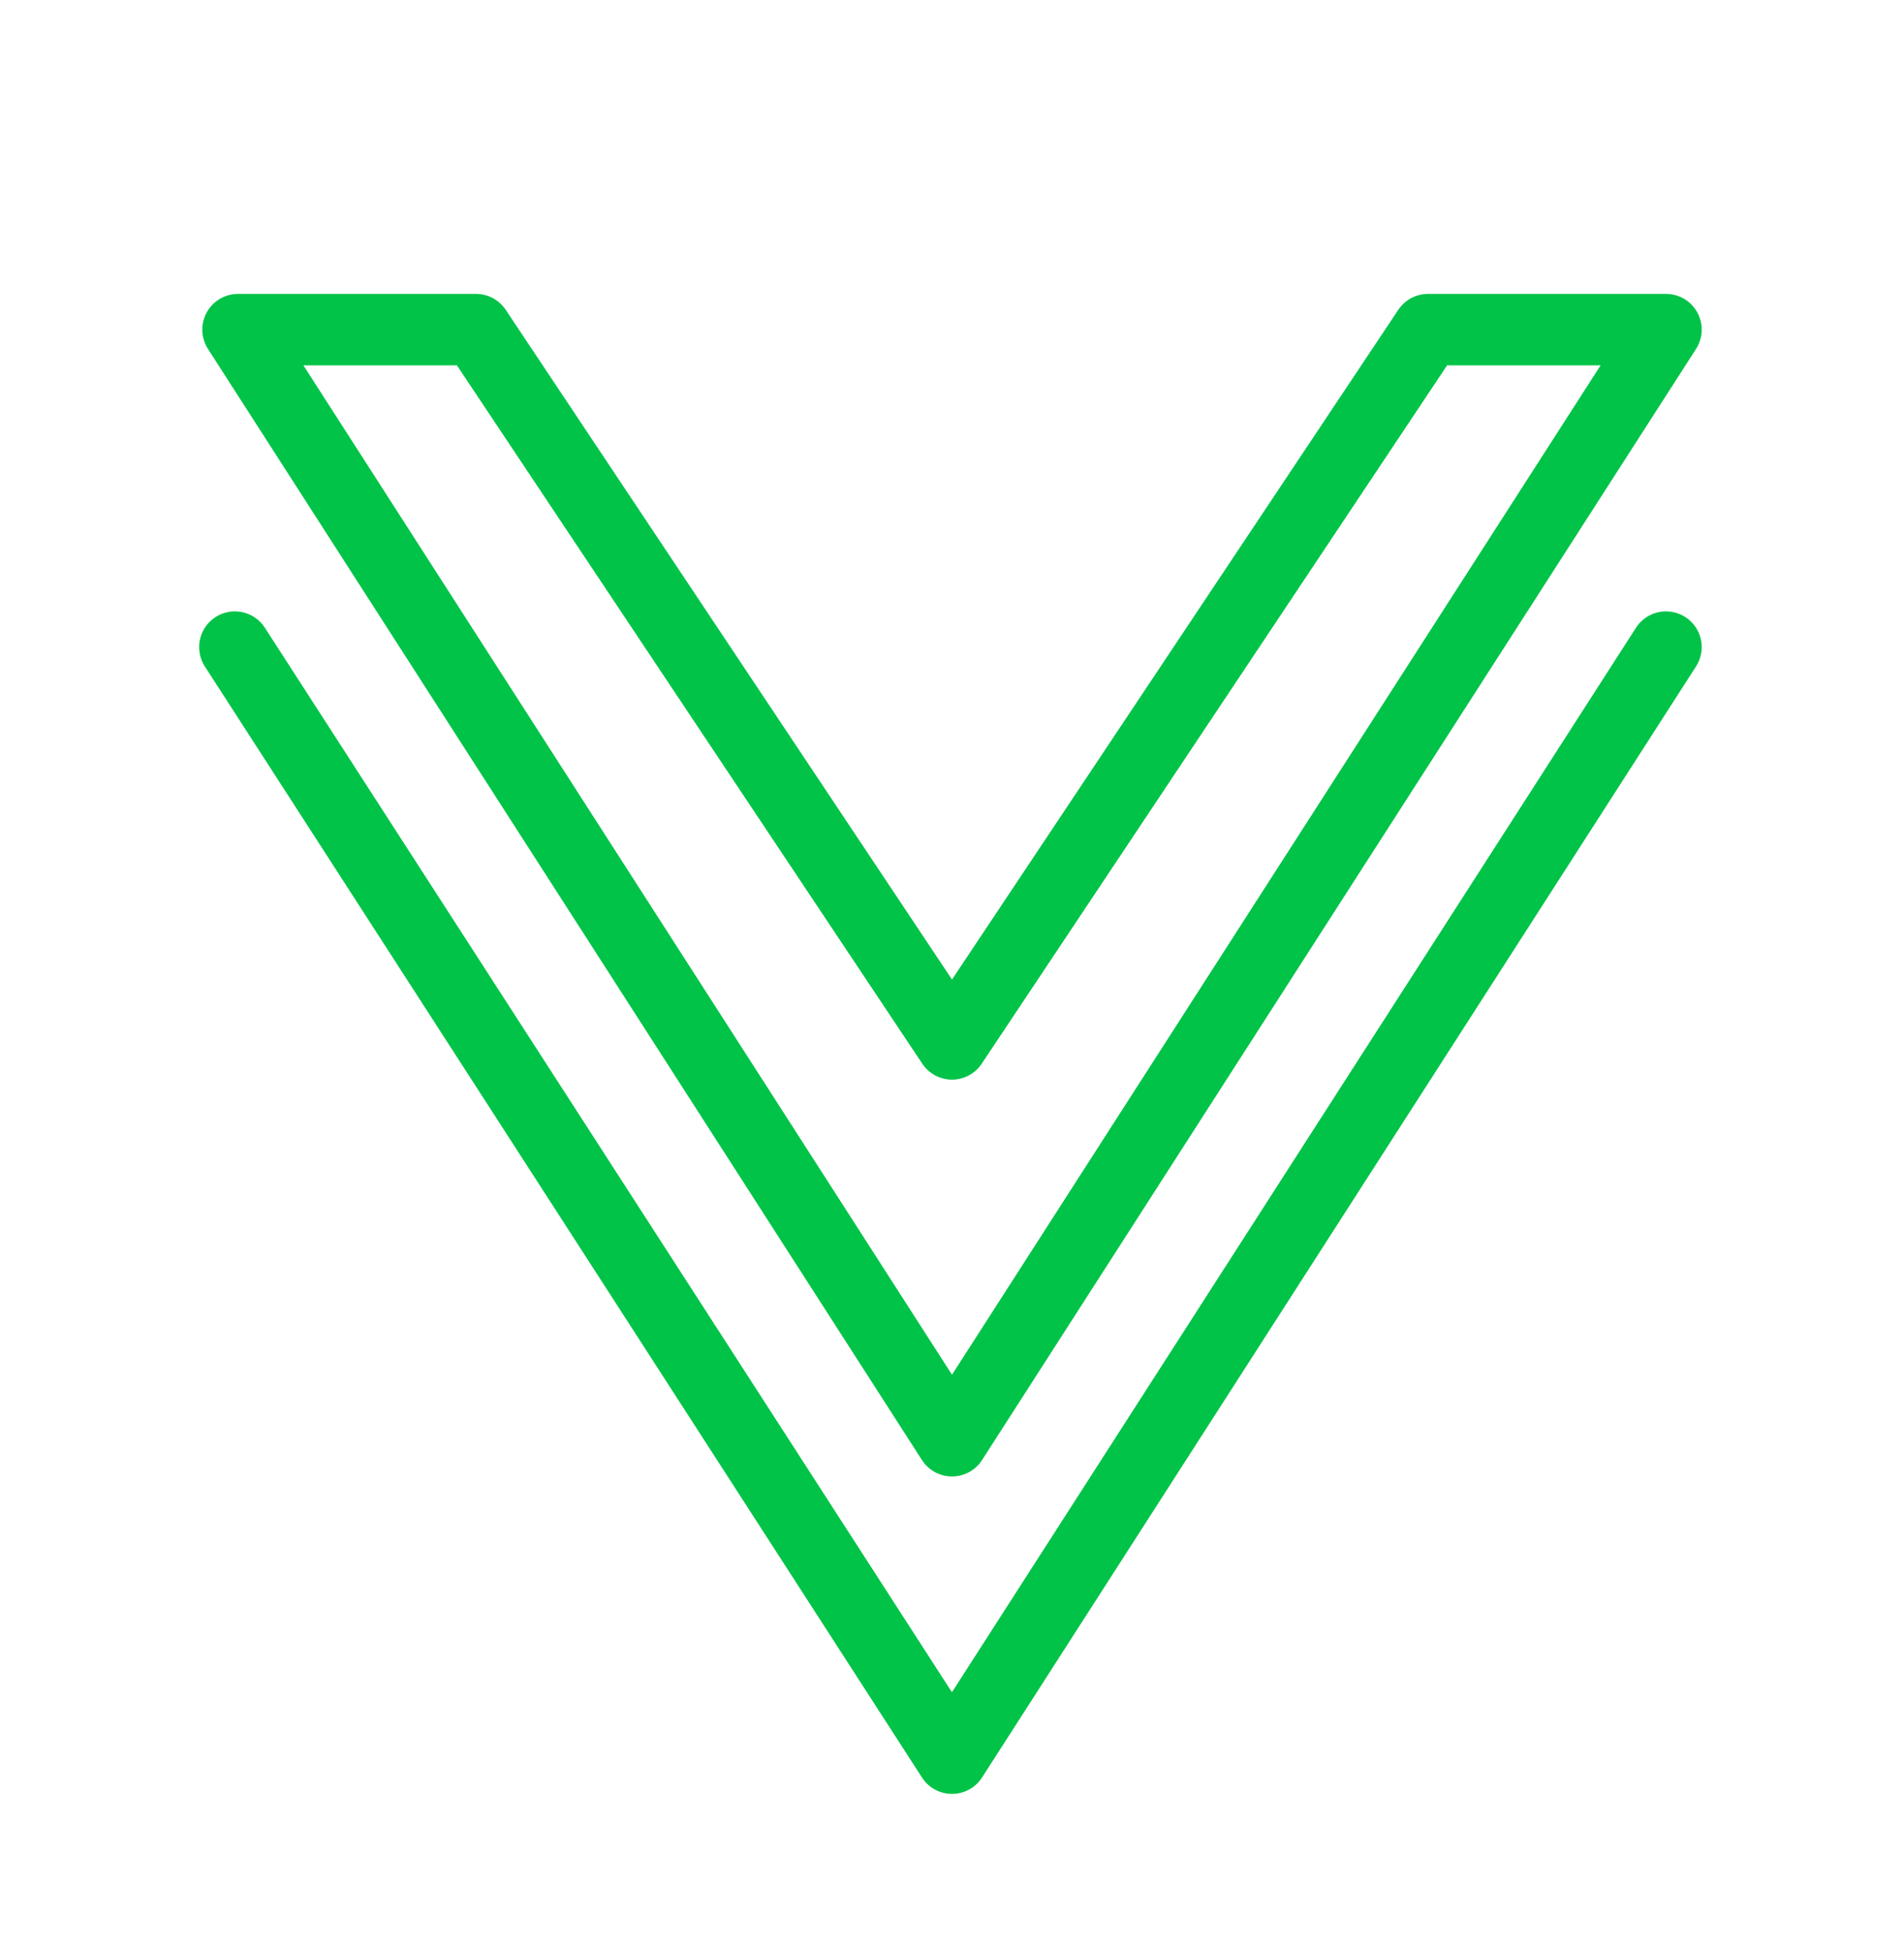 <svg width="40" height="41" viewBox="0 0 40 41" fill="none" xmlns="http://www.w3.org/2000/svg">
<path d="M35 13.589L20 36.922L4.934 13.589" stroke="#00C348" stroke-width="1.5" stroke-miterlimit="10" stroke-linecap="round" stroke-linejoin="round"/>
<path d="M5 6.922H10L20 21.922L30 6.922H35L20 30.256L5 6.922Z" stroke="#00C348" stroke-width="1.5" stroke-miterlimit="10" stroke-linecap="round" stroke-linejoin="round"/>
</svg>
